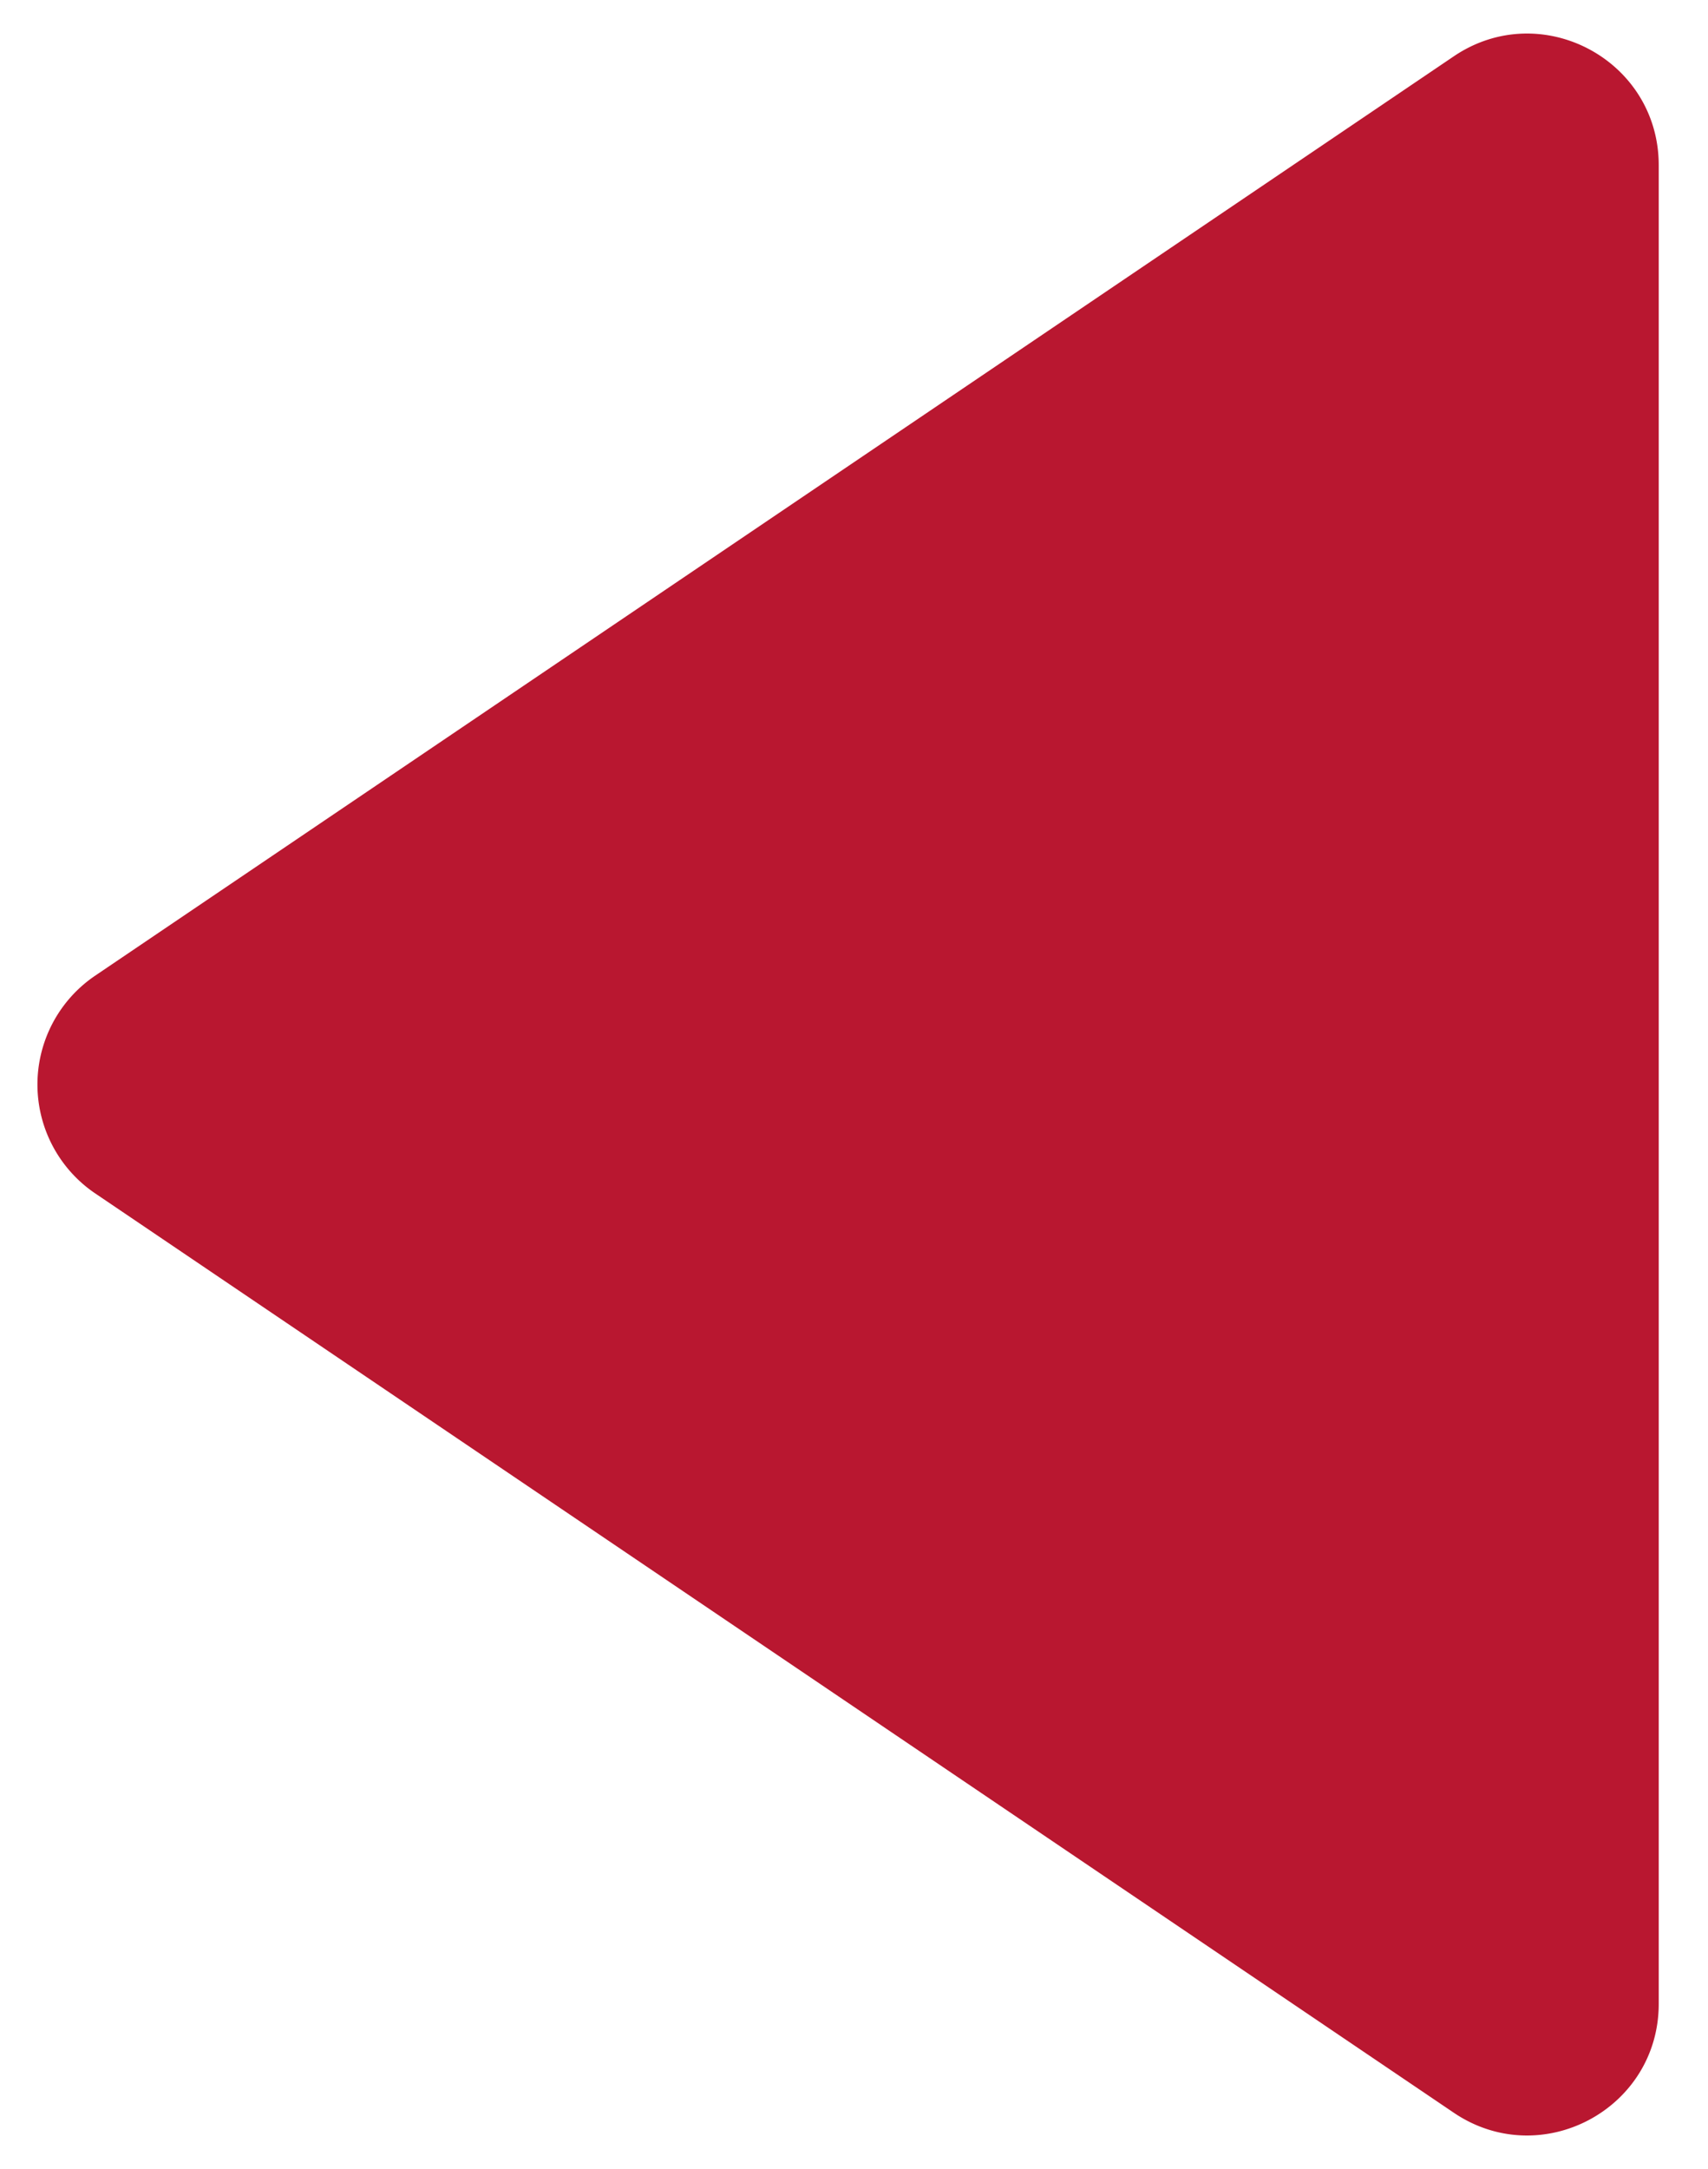<svg width="26" height="33" fill="none" xmlns="http://www.w3.org/2000/svg"><path d="M1.45 18.157a2 2 0 010-3.314L22.13.857c1.328-.898 3.12.053 3.12 1.657v27.972c0 1.604-1.792 2.555-3.12 1.657L1.45 18.157z" fill="#B91730"/></svg>